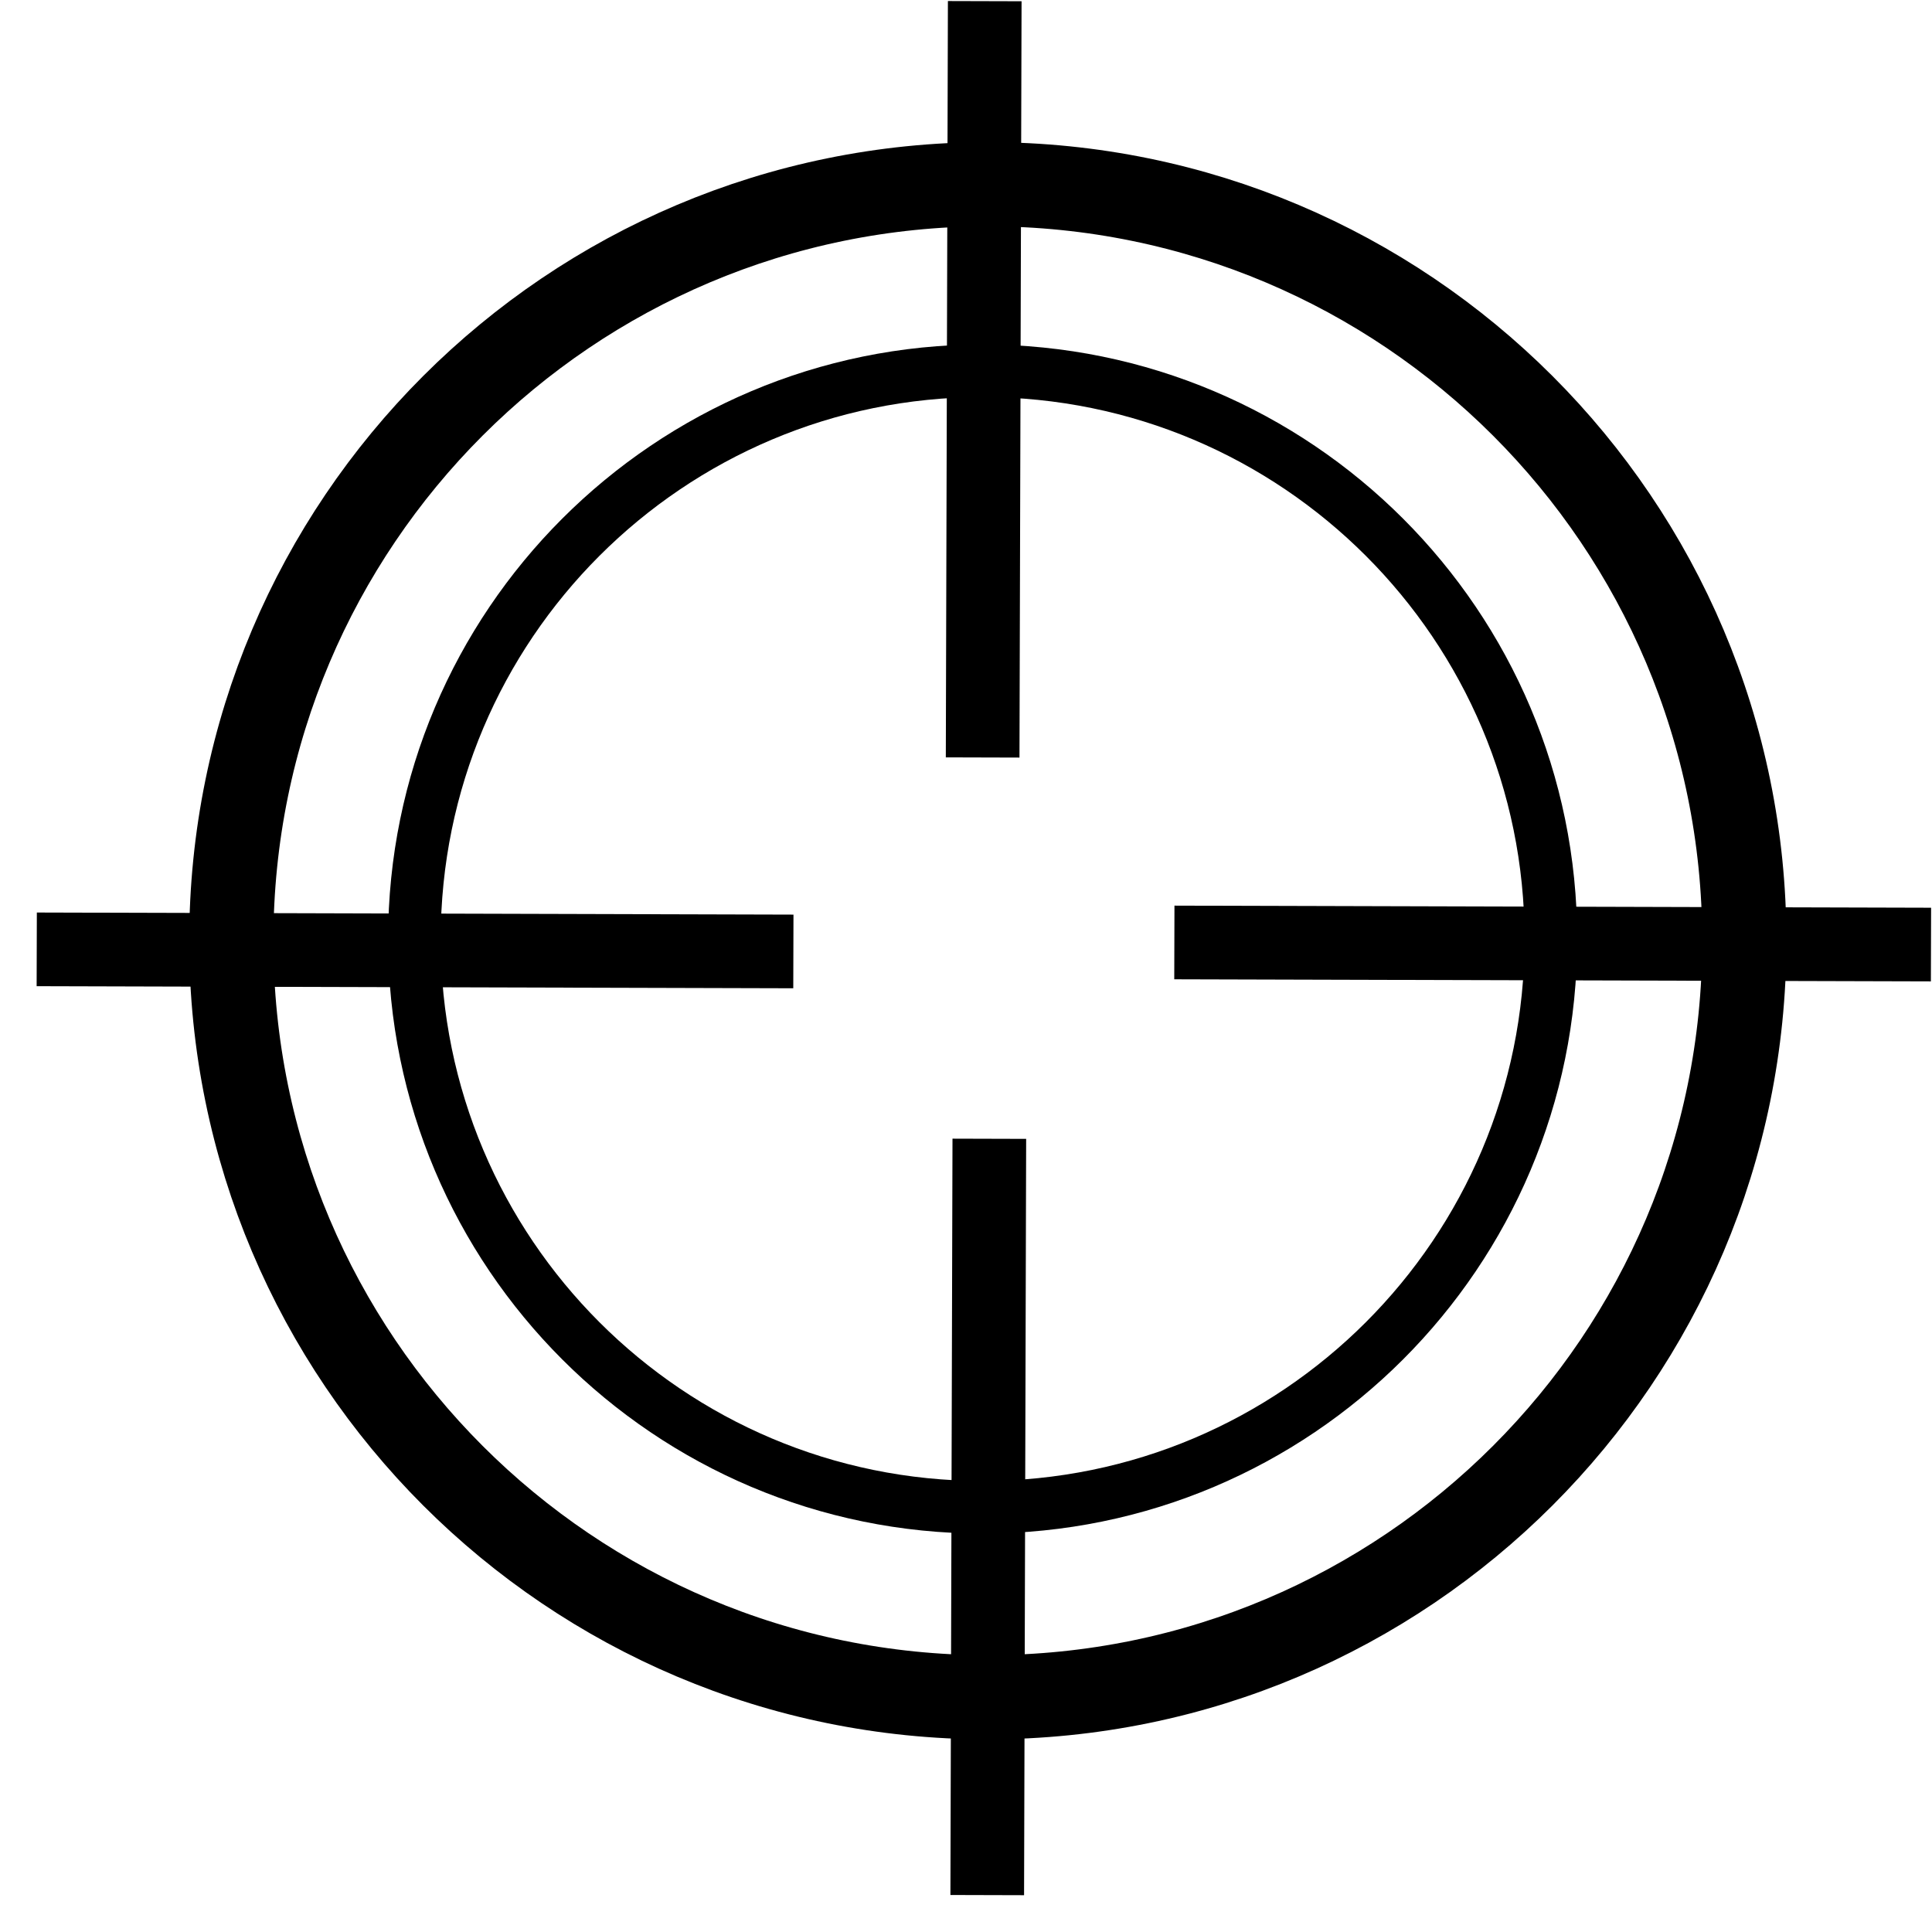 <?xml version="1.0" encoding="UTF-8"?>
<svg data-bbox="32.004 1 1650.116 1649.853" overflow="hidden" xmlns="http://www.w3.org/2000/svg" height="1683" width="1683" data-type="ugc">
    <g>
        <defs>
            <clipPath id="98bc4ad0-932e-48b0-8ece-a2090fa8eed8">
                <path d="M3026 412v1683H1343V412h1683z"/>
            </clipPath>
        </defs>
        <g transform="translate(-1343 -412)" clip-path="url(#98bc4ad0-932e-48b0-8ece-a2090fa8eed8)">
            <path fill="none" stroke-miterlimit="10" stroke-linejoin="round" stroke-width="73.333" stroke="#000000" d="M1544.5 1231.5c0-363.956 295.04-659 659-659s659 295.044 659 659c0 363.96-295.04 659-659 659s-659-295.04-659-659Z"/>
            <path fill="none" stroke-miterlimit="10" stroke-linejoin="round" stroke-width="45.833" stroke="#000000" d="M1704 1230c0-273.381 221.62-495 495-495s495 221.619 495 495c0 273.38-221.62 495-495 495s-495-221.62-495-495Z"/>
            <path fill="none" stroke-miterlimit="10" stroke-linejoin="round" stroke-width="64.167" stroke="#000000" d="m2200.82 413-1.819 658.853"/>
            <path fill="none" stroke-miterlimit="10" stroke-linejoin="round" stroke-width="64.167" stroke="#000000" d="m2034.12 1240.82-659.116-1.819"/>
            <path fill="none" stroke-miterlimit="10" stroke-linejoin="round" stroke-width="64.167" stroke="#000000" d="m3025.12 1234.82-659.116-1.817"/>
            <path fill="none" stroke-miterlimit="10" stroke-linejoin="round" stroke-width="64.167" stroke="#000000" d="m2204.82 1404-1.819 658.853"/>
        </g>
    </g>
</svg>

